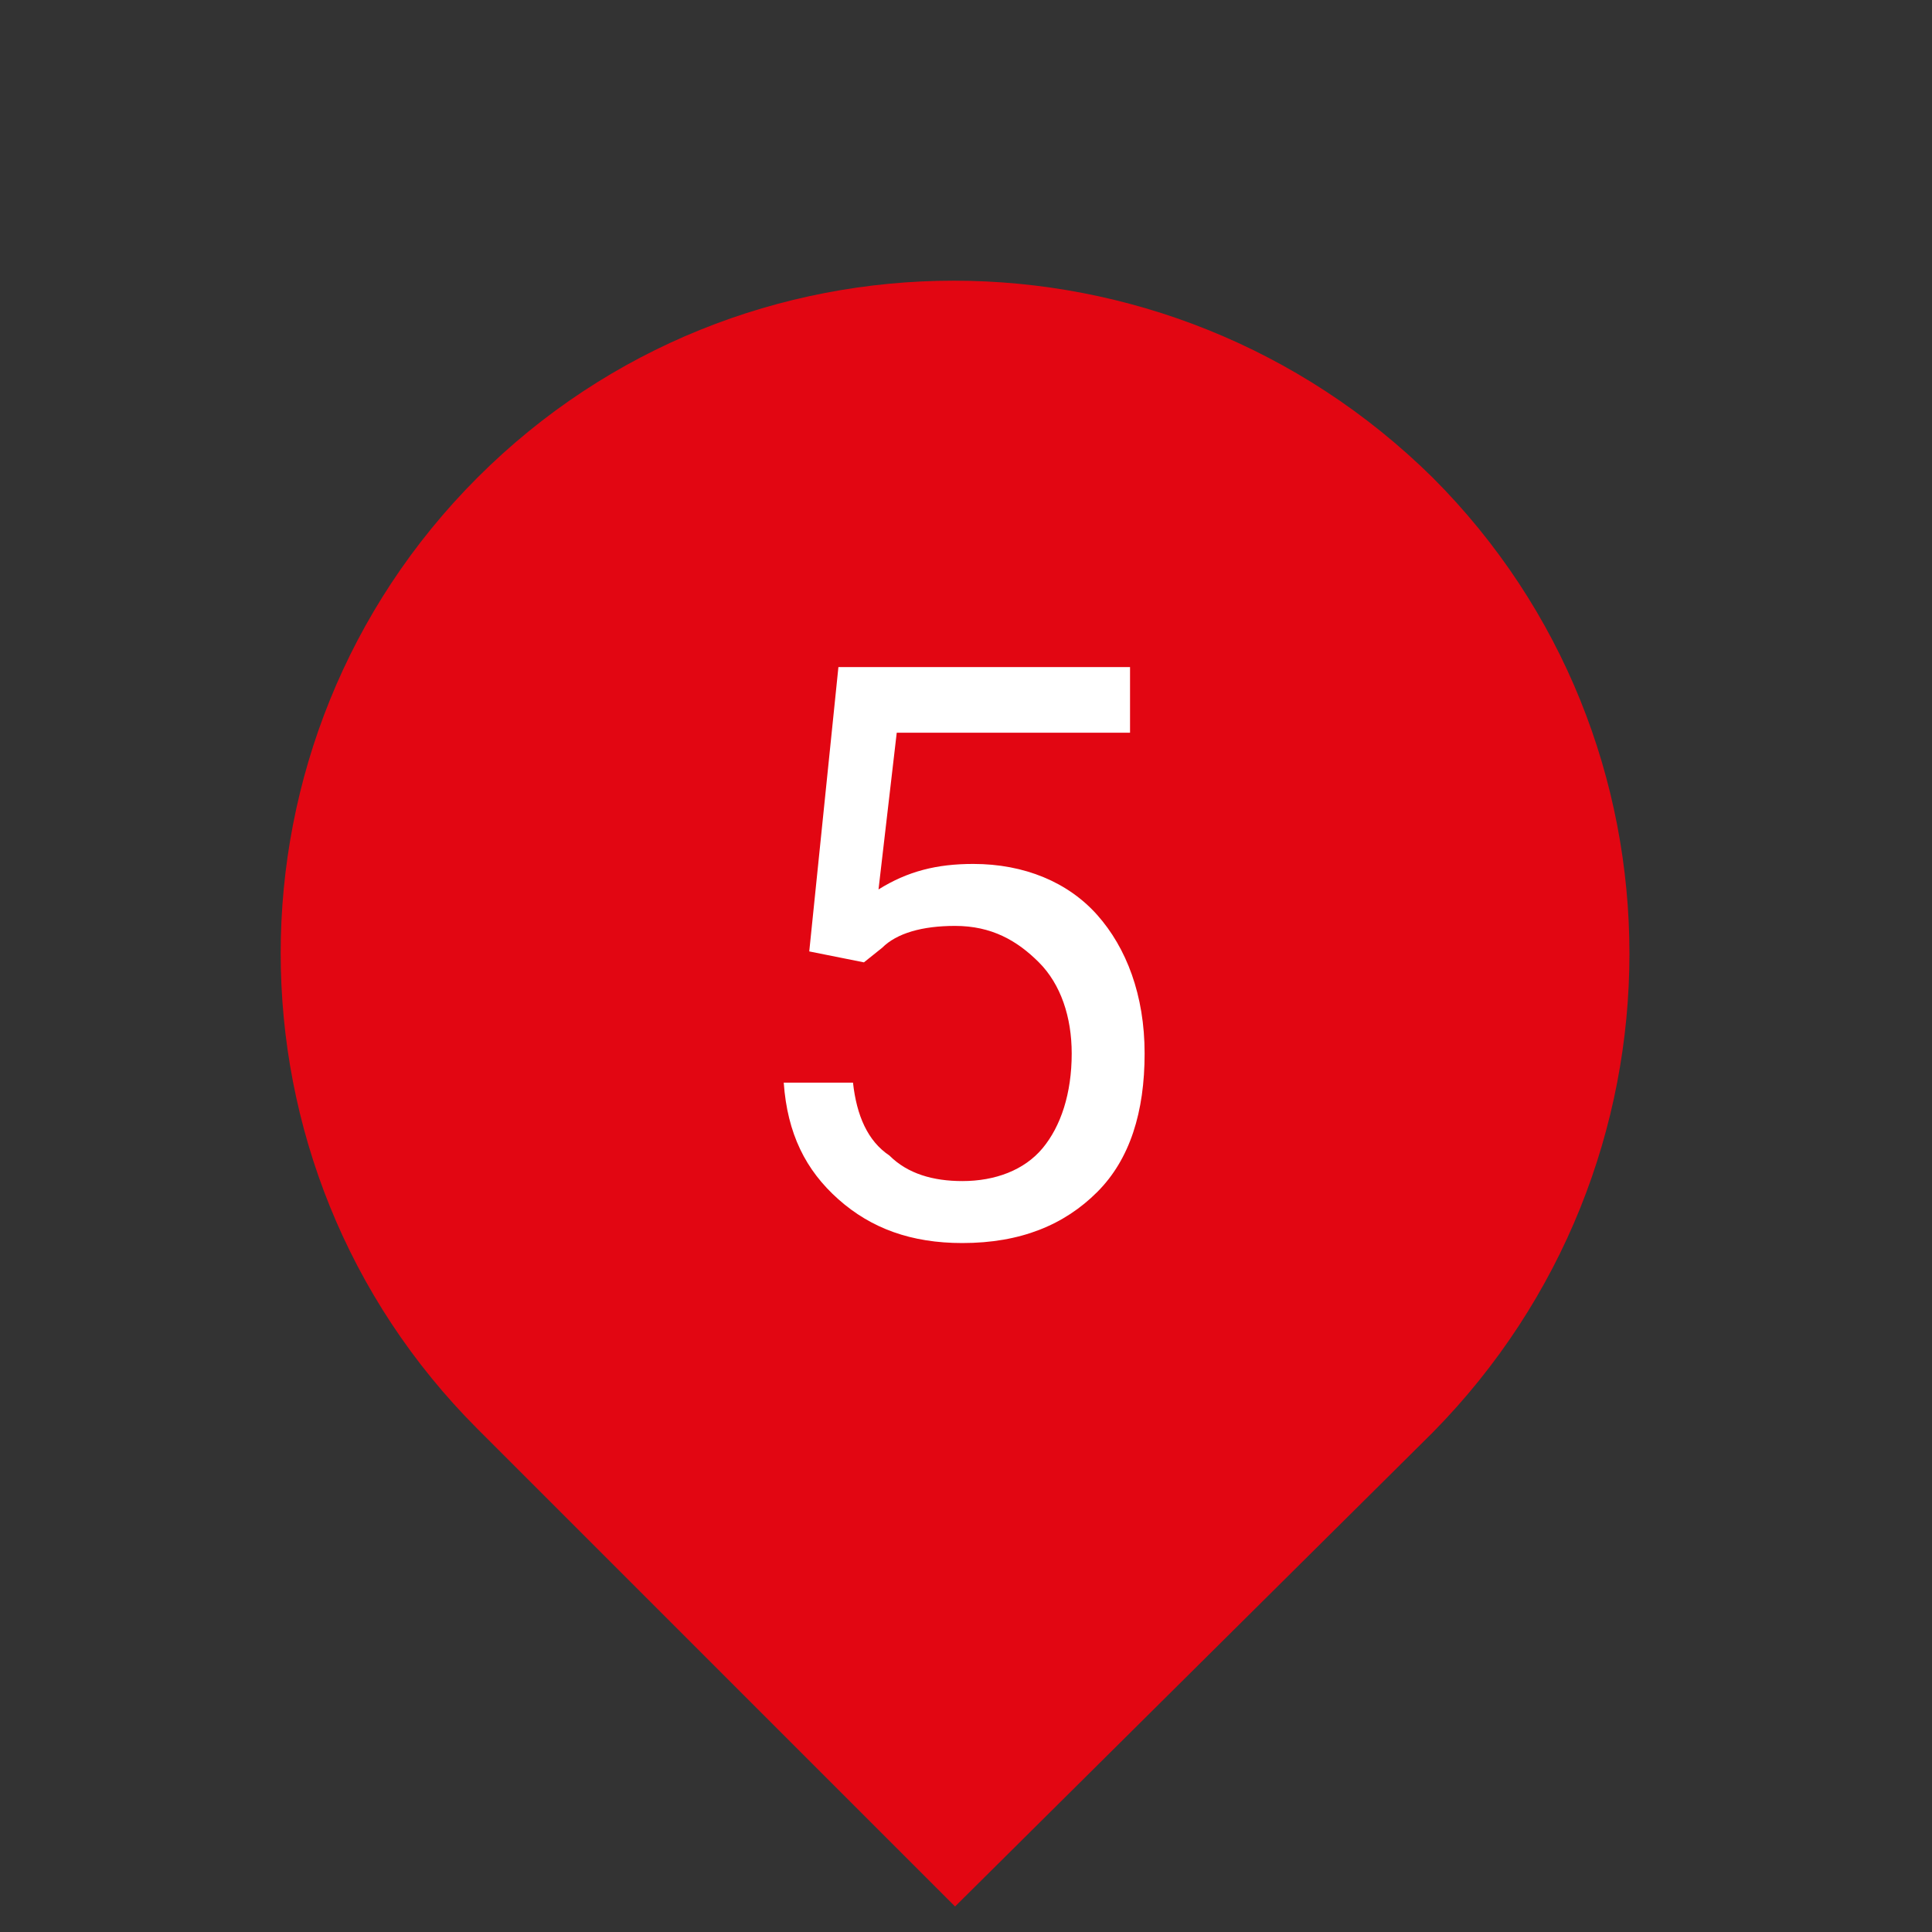<?xml version="1.0" encoding="utf-8"?>
<!-- Generator: Adobe Illustrator 28.2.0, SVG Export Plug-In . SVG Version: 6.00 Build 0)  -->
<svg version="1.1" id="Warstwa_1" xmlns="http://www.w3.org/2000/svg" xmlns:xlink="http://www.w3.org/1999/xlink" x="0px" y="0px"
	 viewBox="0 0 53 53" style="enable-background:new 0 0 53 53;" xml:space="preserve">
<rect x="0" y="0" width="53" height="53" fill="#333333" stroke="none"/>
<style type="text/css">
	.st0{fill:#E20612;}
	.st1{fill:#FFFFFF;}
</style>
<path class="st0" d="M13.1,13.1c7.2-7.2,18.9-7.2,26.2,0c7.2,7.2,7.2,18.9,0,26.2L26.2,52.3L13.1,39.2C5.9,32,5.9,20.3,13.1,13.1z"
	/>
<g>
	<path class="st1" d="M22.2,26.1l0.8-7.8h8v1.8h-6.4l-0.5,4.3c0.8-0.5,1.6-0.7,2.6-0.7c1.4,0,2.6,0.5,3.4,1.4
		c0.8,0.9,1.3,2.2,1.3,3.8c0,1.6-0.4,2.9-1.3,3.8s-2.1,1.4-3.7,1.4c-1.4,0-2.5-0.4-3.4-1.2c-0.9-0.8-1.4-1.8-1.5-3.2h1.9
		c0.1,0.9,0.4,1.6,1,2c0.5,0.5,1.2,0.7,2,0.7c0.9,0,1.7-0.3,2.2-0.9c0.5-0.6,0.8-1.5,0.8-2.6c0-1-0.3-1.9-0.9-2.5
		c-0.6-0.6-1.3-1-2.3-1c-0.9,0-1.6,0.2-2,0.6l-0.5,0.4L22.2,26.1z"/>
</g>
</svg>
